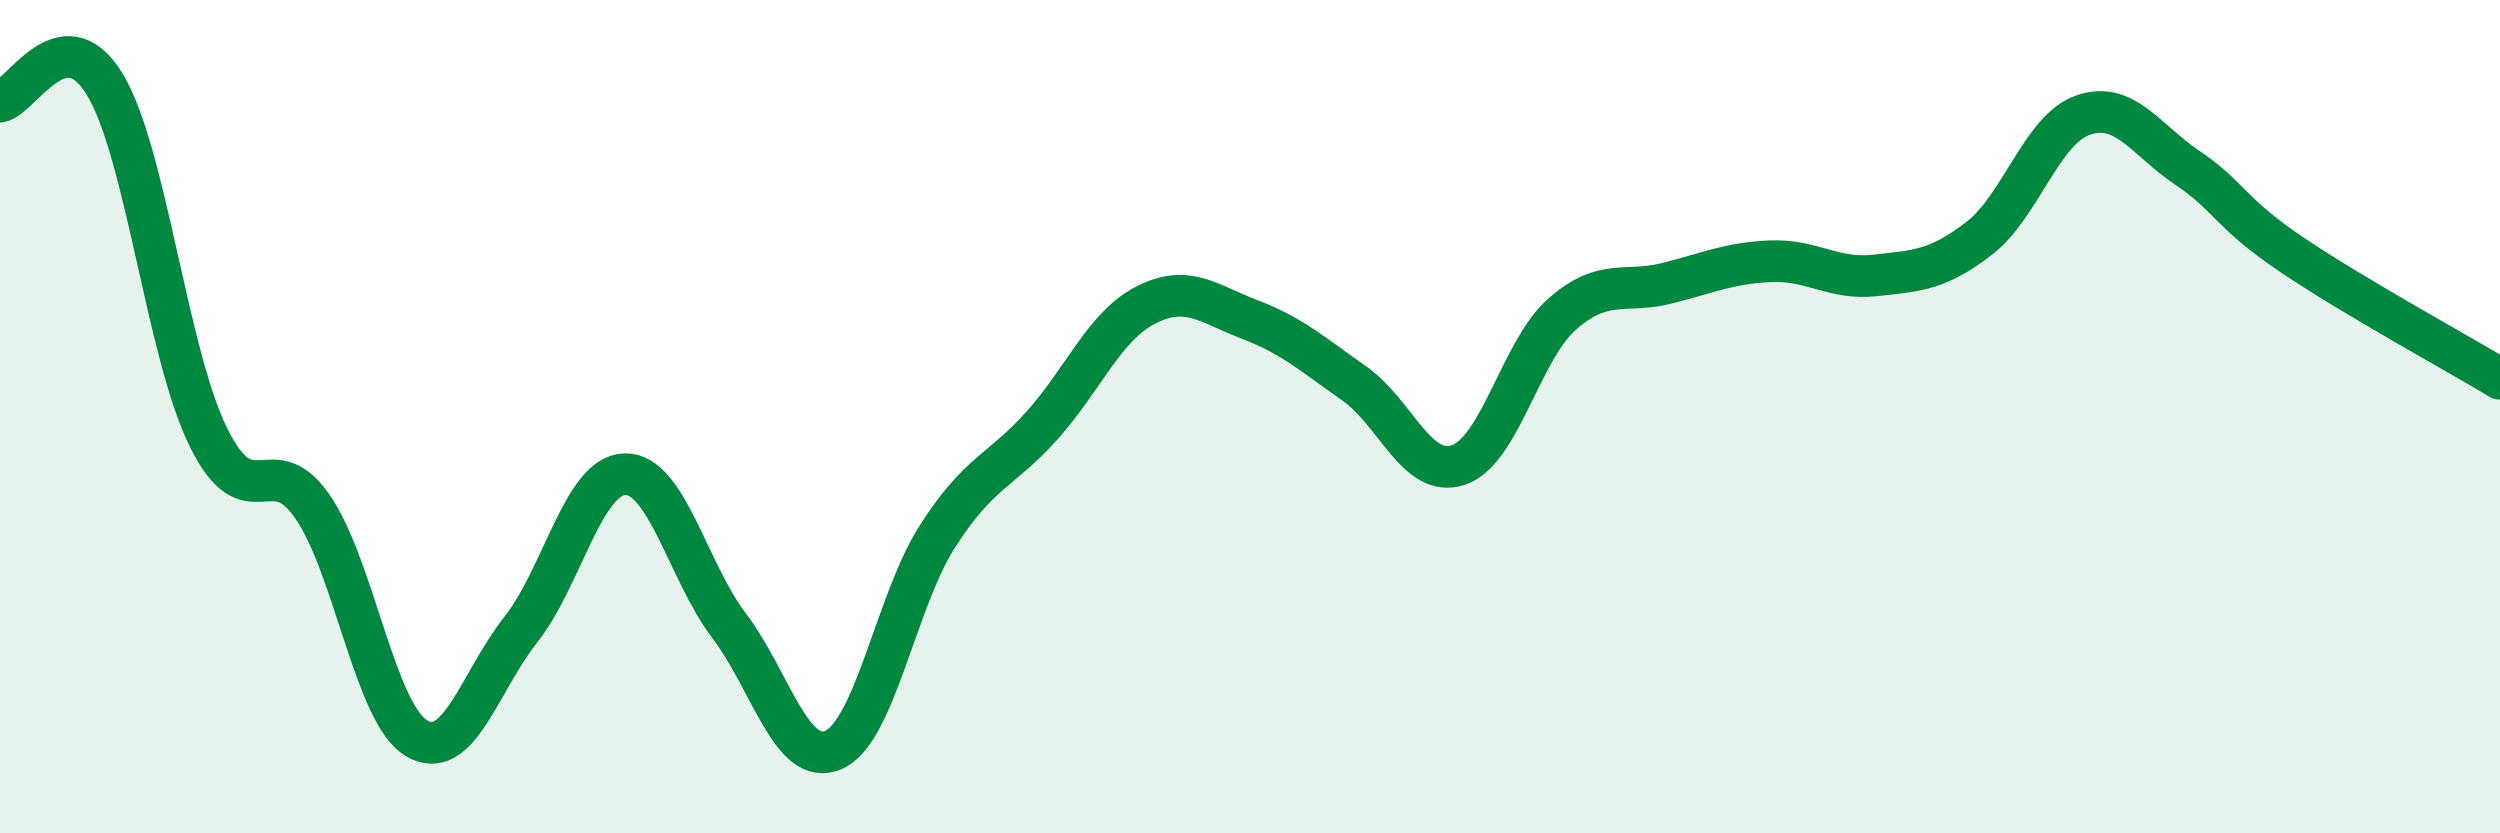 
    <svg width="60" height="20" viewBox="0 0 60 20" xmlns="http://www.w3.org/2000/svg">
      <path
        d="M 0,2.44 C 0.5,2.35 1.5,0.39 2.5,2 C 3.5,3.61 4,8.46 5,10.49 C 6,12.52 6.5,10.71 7.5,12.16 C 8.5,13.61 9,17.13 10,17.72 C 11,18.31 11.5,16.38 12.5,15.11 C 13.5,13.84 14,11.4 15,11.38 C 16,11.36 16.5,13.7 17.5,15.02 C 18.5,16.34 19,18.43 20,18 C 21,17.57 21.5,14.43 22.5,12.87 C 23.5,11.31 24,11.33 25,10.22 C 26,9.11 26.5,7.83 27.5,7.32 C 28.5,6.81 29,7.29 30,7.67 C 31,8.05 31.5,8.5 32.5,9.2 C 33.5,9.9 34,11.49 35,11.16 C 36,10.83 36.5,8.4 37.5,7.53 C 38.5,6.66 39,7.05 40,6.8 C 41,6.55 41.5,6.31 42.5,6.27 C 43.5,6.23 44,6.72 45,6.61 C 46,6.5 46.5,6.49 47.5,5.72 C 48.5,4.95 49,3.1 50,2.76 C 51,2.42 51.5,3.36 52.5,4.03 C 53.5,4.7 53.5,5.1 55,6.11 C 56.5,7.12 59,8.49 60,9.09L60 20L0 20Z"
        fill="#008740"
        opacity="0.1"
        stroke-linecap="round"
        stroke-linejoin="round"
      />
      <path
        d="M 0,2.44 C 0.5,2.35 1.5,0.39 2.5,2 C 3.5,3.61 4,8.46 5,10.49 C 6,12.52 6.5,10.71 7.5,12.16 C 8.5,13.61 9,17.13 10,17.72 C 11,18.31 11.5,16.38 12.5,15.11 C 13.5,13.84 14,11.4 15,11.38 C 16,11.36 16.5,13.7 17.5,15.02 C 18.5,16.34 19,18.43 20,18 C 21,17.57 21.5,14.43 22.5,12.87 C 23.5,11.31 24,11.33 25,10.22 C 26,9.11 26.5,7.83 27.5,7.32 C 28.5,6.81 29,7.29 30,7.67 C 31,8.05 31.5,8.5 32.5,9.2 C 33.5,9.9 34,11.49 35,11.16 C 36,10.83 36.5,8.4 37.5,7.53 C 38.5,6.66 39,7.05 40,6.8 C 41,6.55 41.5,6.31 42.5,6.27 C 43.5,6.23 44,6.72 45,6.61 C 46,6.5 46.5,6.49 47.5,5.72 C 48.5,4.95 49,3.1 50,2.76 C 51,2.42 51.5,3.36 52.5,4.03 C 53.5,4.7 53.5,5.1 55,6.11 C 56.5,7.12 59,8.49 60,9.09"
        stroke="#008740"
        stroke-width="1"
        fill="none"
        stroke-linecap="round"
        stroke-linejoin="round"
      />
    </svg>
  